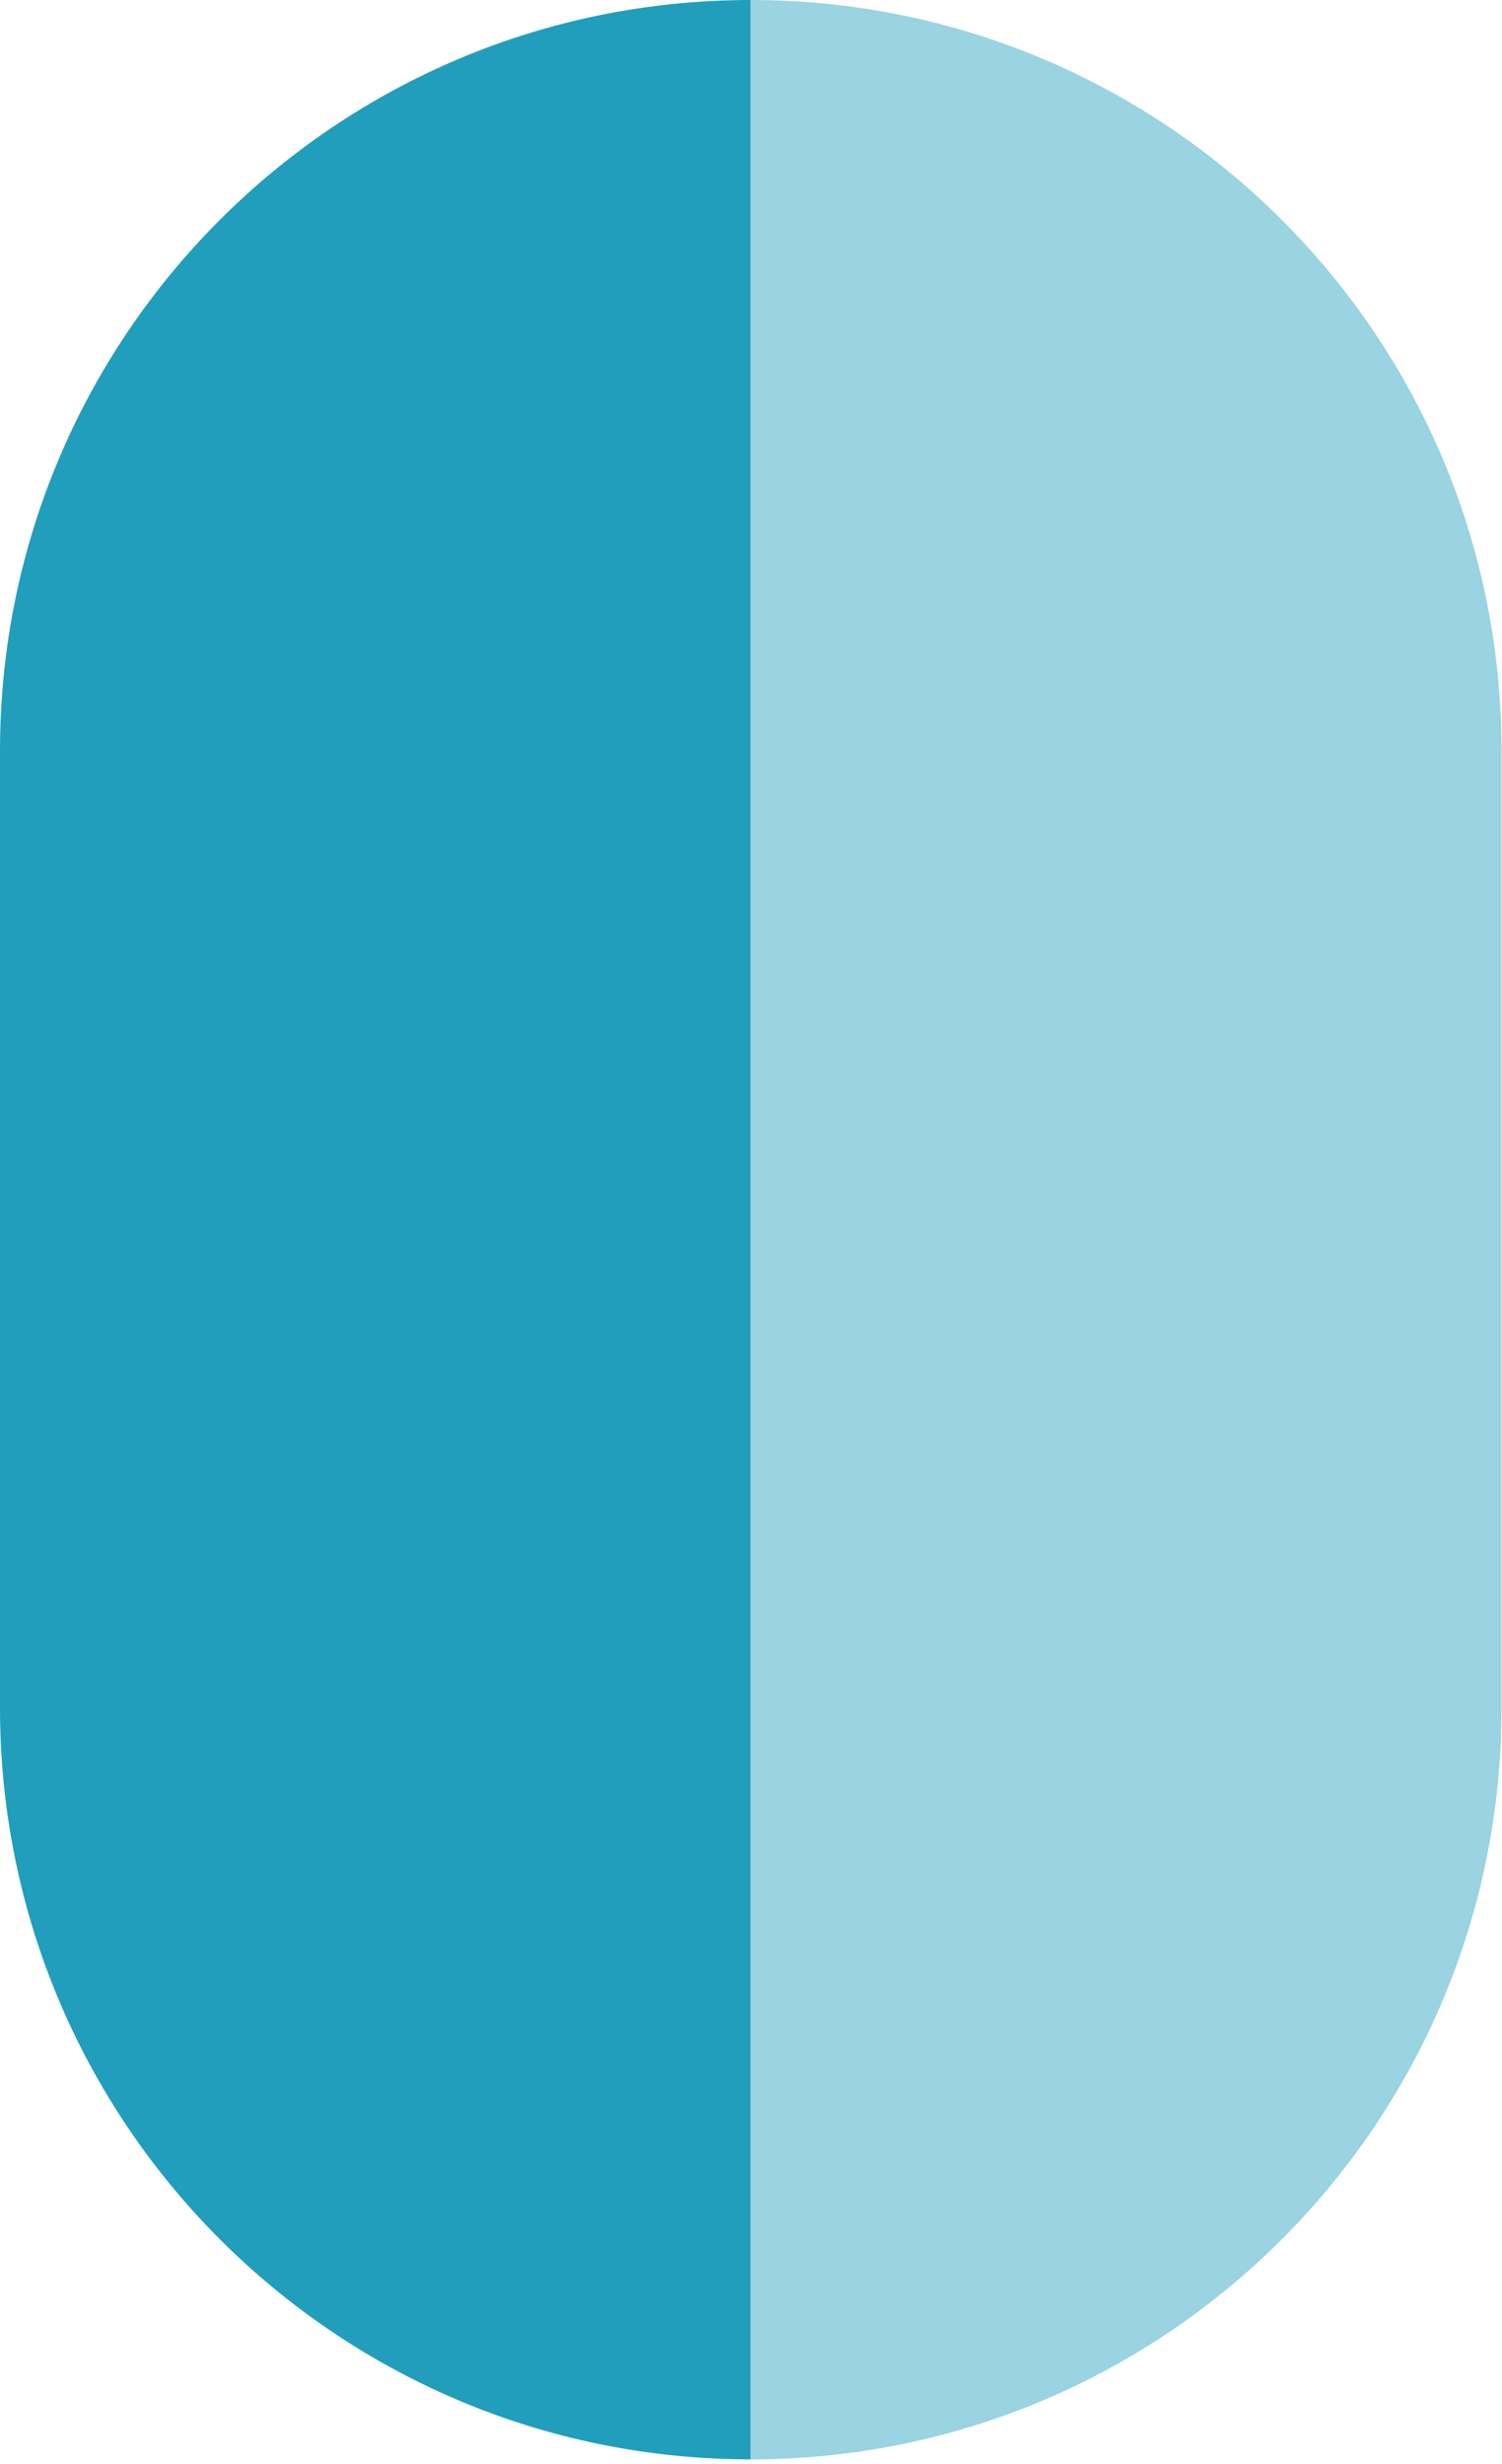 <?xml version="1.0" encoding="UTF-8"?> <svg xmlns="http://www.w3.org/2000/svg" version="1.1" viewBox="0 0 304.9 500" width="304.9" height="500"><defs><style> .st0 { fill: #219ebc; } .st1 { fill: #9ad3e1; } </style></defs><g id="Layer_1"><path class="st0" d="M152.4,0v499.1C68.2,499.1,0,430.8,0,346.6v-194.2C0,68.2,68.2,0,152.4,0Z"></path></g><g id="Layer_2"><path class="st1" d="M152.4,0v499.1c84.2,0,152.4-68.2,152.4-152.4v-194.2C304.9,68.2,236.6,0,152.4,0Z"></path></g></svg> 